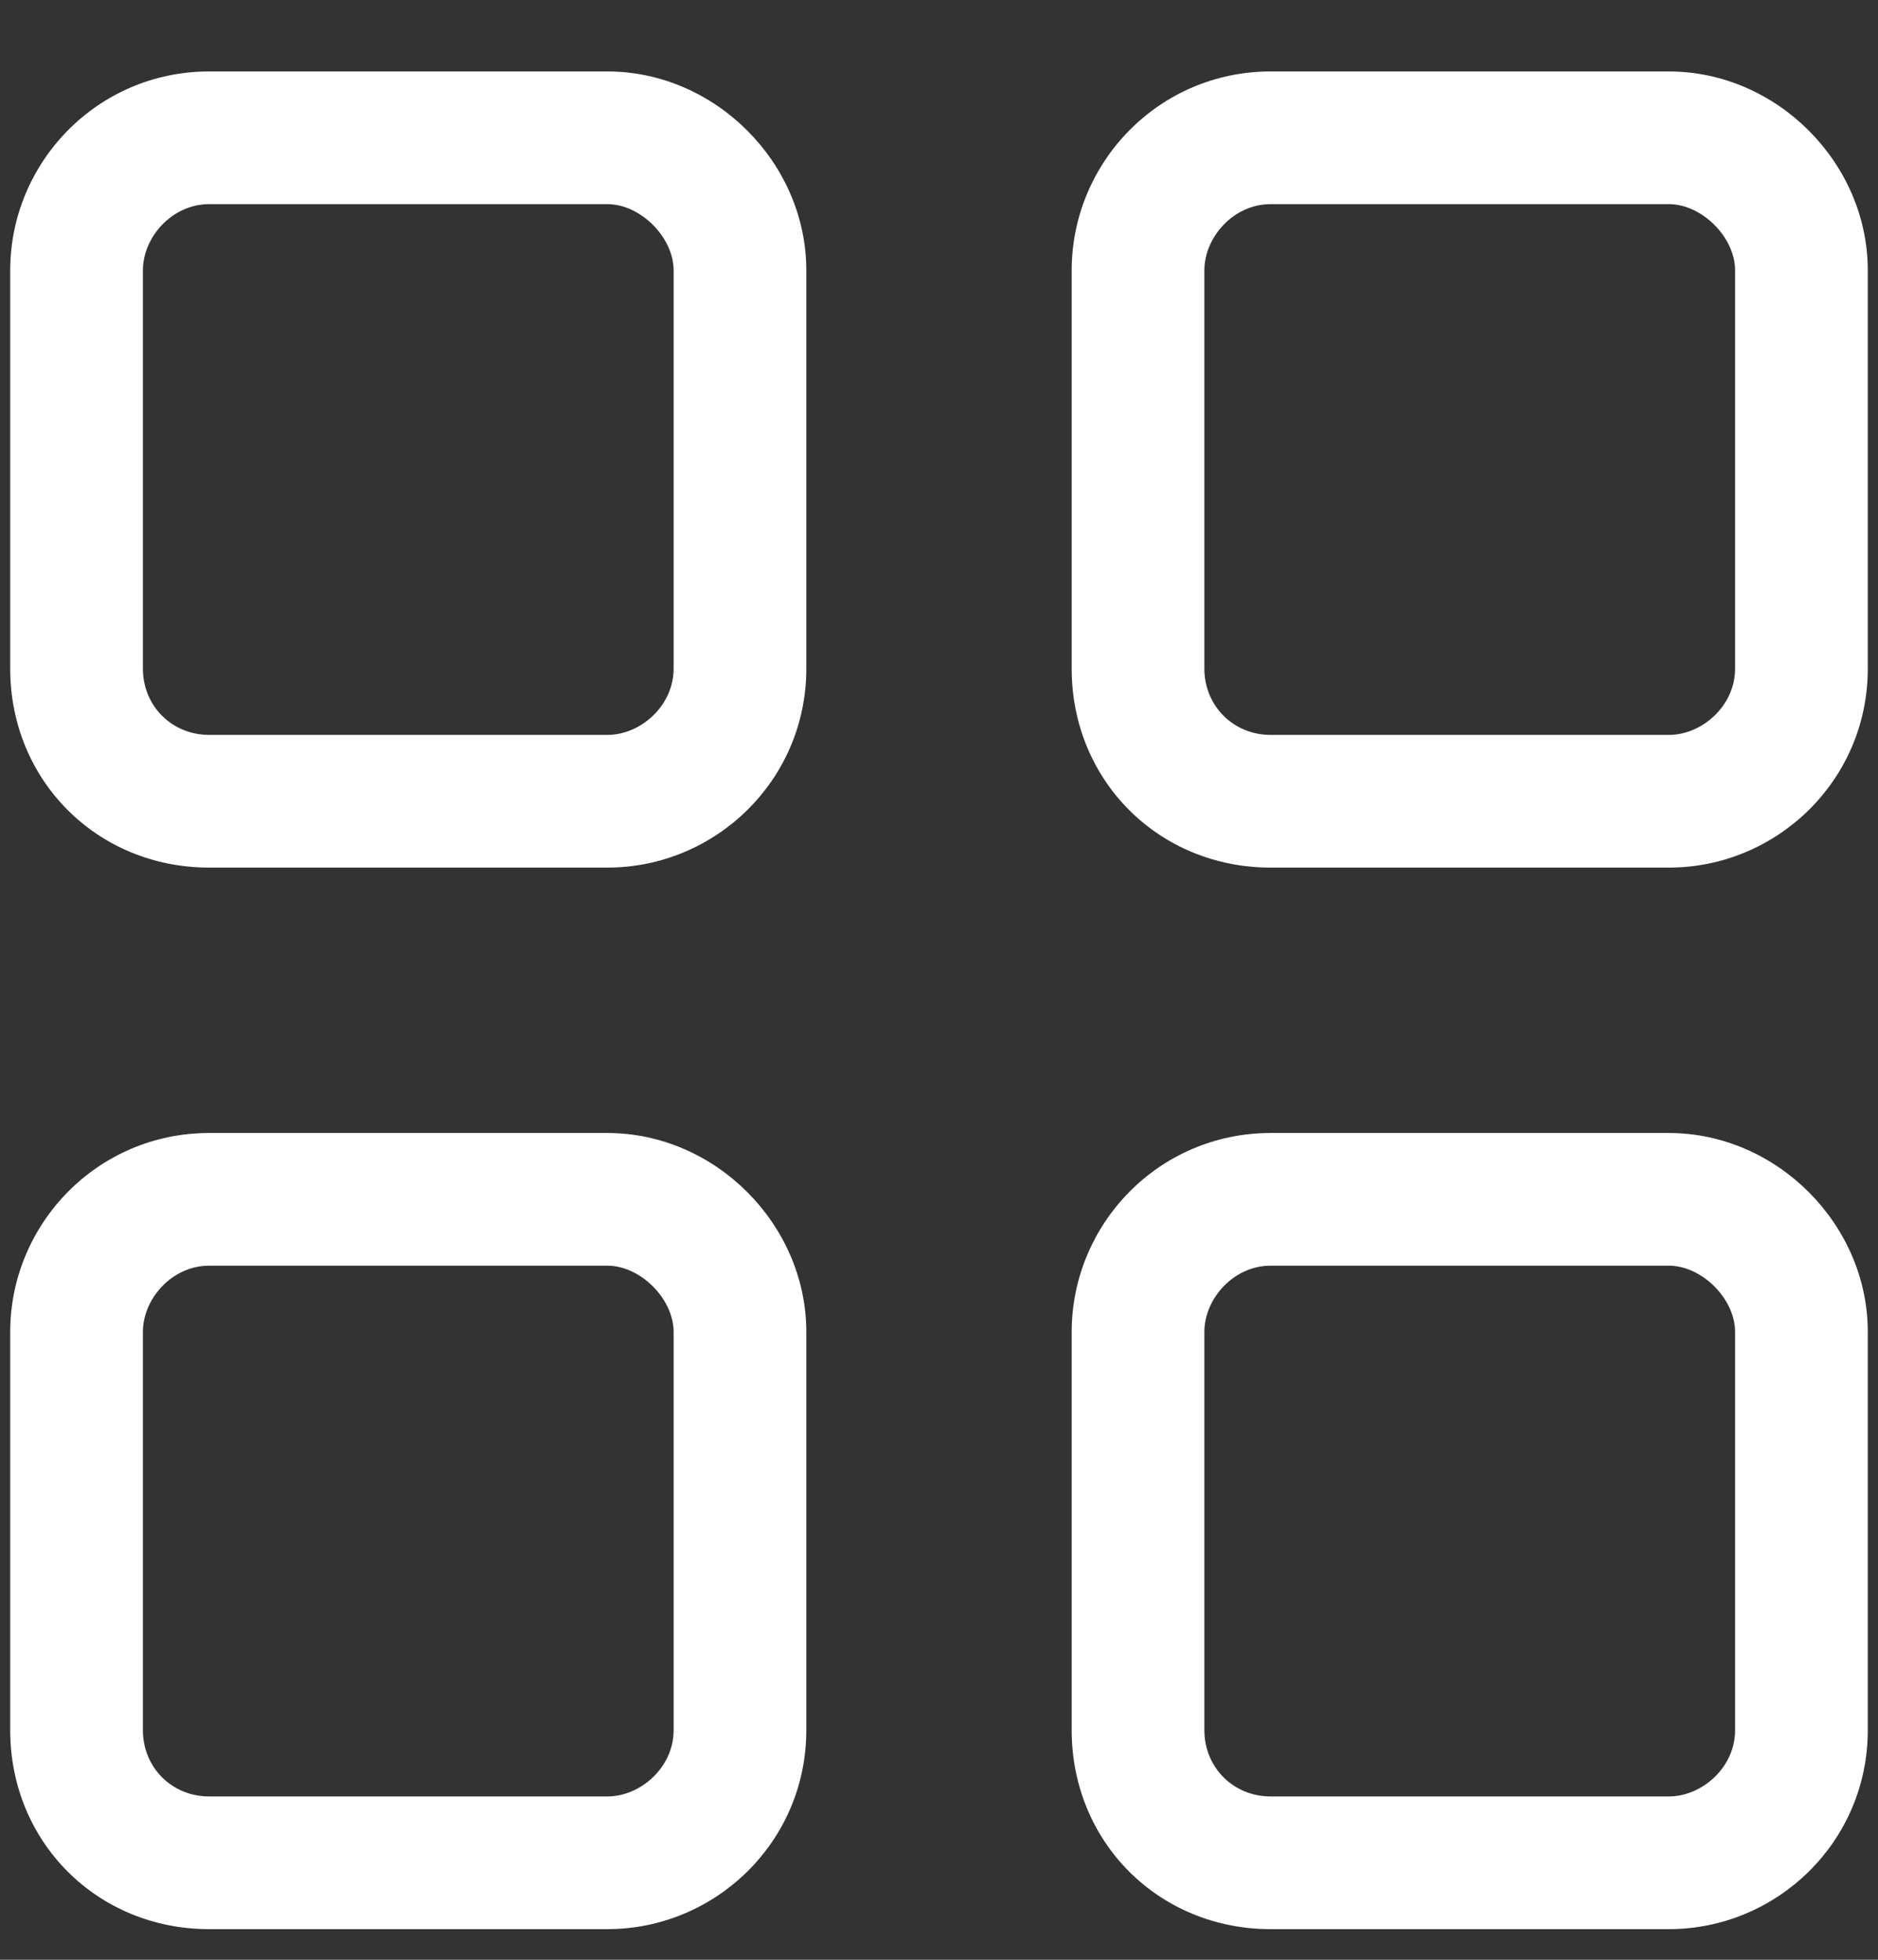 <?xml version="1.0" encoding="UTF-8"?>
<svg xmlns="http://www.w3.org/2000/svg" width="23" height="24" viewBox="0 0 23 24" fill="none">
  <rect x="0" y="0" width="23" height="24" fill="#333333" stroke="none"/>
  <path d="M0.125 3.312C0.125 1.992 1.191 0.875 2.562 0.875H7.438C8.758 0.875 9.875 1.992 9.875 3.312V8.188C9.875 9.559 8.758 10.625 7.438 10.625H2.562C1.191 10.625 0.125 9.559 0.125 8.188V3.312ZM1.75 3.312V8.188C1.75 8.645 2.105 9 2.562 9H7.438C7.844 9 8.25 8.645 8.25 8.188V3.312C8.25 2.906 7.844 2.5 7.438 2.5H2.562C2.105 2.5 1.75 2.906 1.75 3.312ZM0.125 16.312C0.125 14.992 1.191 13.875 2.562 13.875H7.438C8.758 13.875 9.875 14.992 9.875 16.312V21.188C9.875 22.559 8.758 23.625 7.438 23.625H2.562C1.191 23.625 0.125 22.559 0.125 21.188V16.312ZM1.75 16.312V21.188C1.75 21.645 2.105 22 2.562 22H7.438C7.844 22 8.25 21.645 8.25 21.188V16.312C8.25 15.906 7.844 15.5 7.438 15.5H2.562C2.105 15.5 1.75 15.906 1.75 16.312ZM20.438 0.875C21.758 0.875 22.875 1.992 22.875 3.312V8.188C22.875 9.559 21.758 10.625 20.438 10.625H15.562C14.191 10.625 13.125 9.559 13.125 8.188V3.312C13.125 1.992 14.191 0.875 15.562 0.875H20.438ZM20.438 2.5H15.562C15.105 2.5 14.75 2.906 14.75 3.312V8.188C14.75 8.645 15.105 9 15.562 9H20.438C20.844 9 21.25 8.645 21.25 8.188V3.312C21.25 2.906 20.844 2.5 20.438 2.5ZM13.125 16.312C13.125 14.992 14.191 13.875 15.562 13.875H20.438C21.758 13.875 22.875 14.992 22.875 16.312V21.188C22.875 22.559 21.758 23.625 20.438 23.625H15.562C14.191 23.625 13.125 22.559 13.125 21.188V16.312ZM14.75 16.312V21.188C14.75 21.645 15.105 22 15.562 22H20.438C20.844 22 21.25 21.645 21.25 21.188V16.312C21.25 15.906 20.844 15.5 20.438 15.5H15.562C15.105 15.5 14.75 15.906 14.75 16.312Z" fill="#fff"></path>
</svg>
